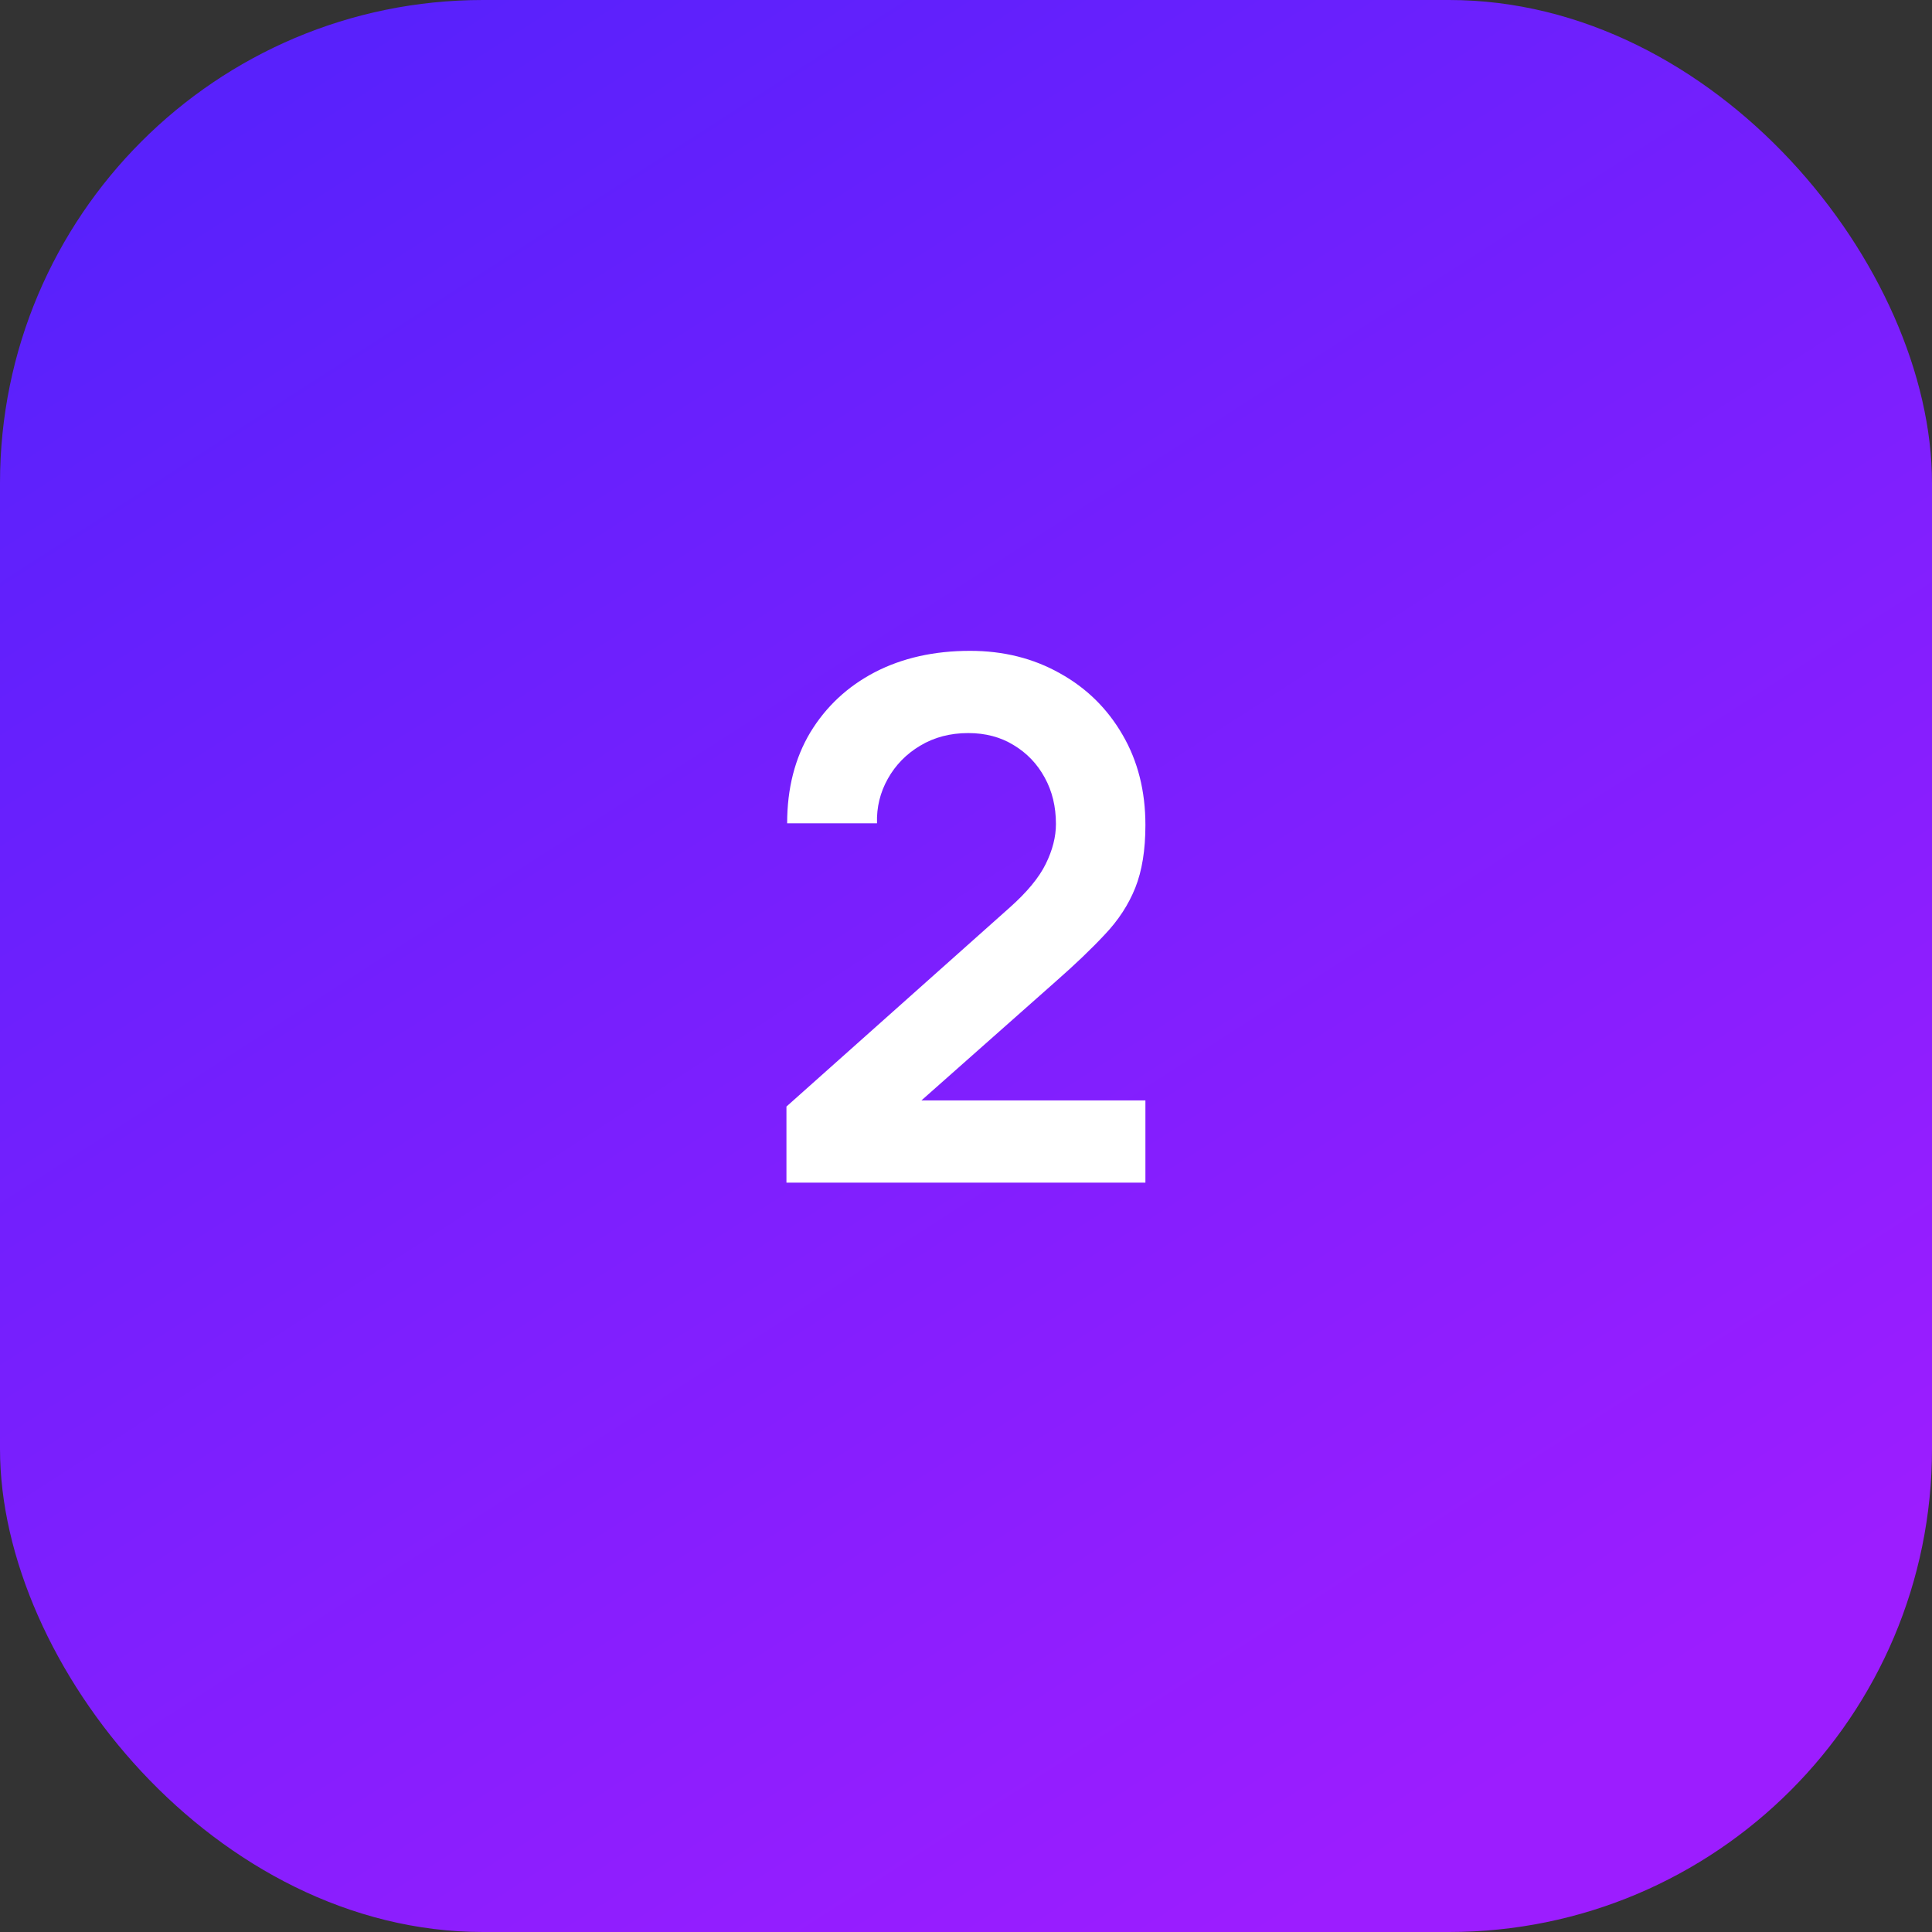 <?xml version="1.0" encoding="UTF-8"?> <svg xmlns="http://www.w3.org/2000/svg" width="80" height="80" viewBox="0 0 80 80" fill="none"><rect x="0" y="0" width="80" height="80" fill="#333333" stroke="none"/><rect width="80" height="80" rx="20" fill="url(#paint0_linear_6818_73)"></rect><path d="M32.565 48.97V45.82L41.804 37.585C42.525 36.945 43.025 36.34 43.304 35.77C43.584 35.2 43.724 34.65 43.724 34.12C43.724 33.4 43.569 32.76 43.26 32.2C42.95 31.63 42.52 31.18 41.969 30.85C41.429 30.52 40.804 30.355 40.094 30.355C39.344 30.355 38.679 30.53 38.099 30.88C37.529 31.22 37.084 31.675 36.764 32.245C36.444 32.815 36.294 33.43 36.315 34.09H32.594C32.594 32.65 32.914 31.395 33.554 30.325C34.205 29.255 35.094 28.425 36.224 27.835C37.364 27.245 38.679 26.95 40.169 26.95C41.55 26.95 42.789 27.26 43.889 27.88C44.989 28.49 45.855 29.34 46.484 30.43C47.114 31.51 47.429 32.755 47.429 34.165C47.429 35.195 47.289 36.06 47.01 36.76C46.73 37.46 46.309 38.105 45.749 38.695C45.2 39.285 44.514 39.94 43.694 40.66L37.139 46.465L36.809 45.565H47.429V48.97H32.565Z" fill="white"></path><defs><linearGradient id="paint0_linear_6818_73" x1="60.26" y1="75.324" x2="13.506" y2="2.597" gradientUnits="userSpaceOnUse"><stop stop-color="#9C1DFF"></stop><stop offset="1" stop-color="#5921FC"></stop></linearGradient></defs></svg> 